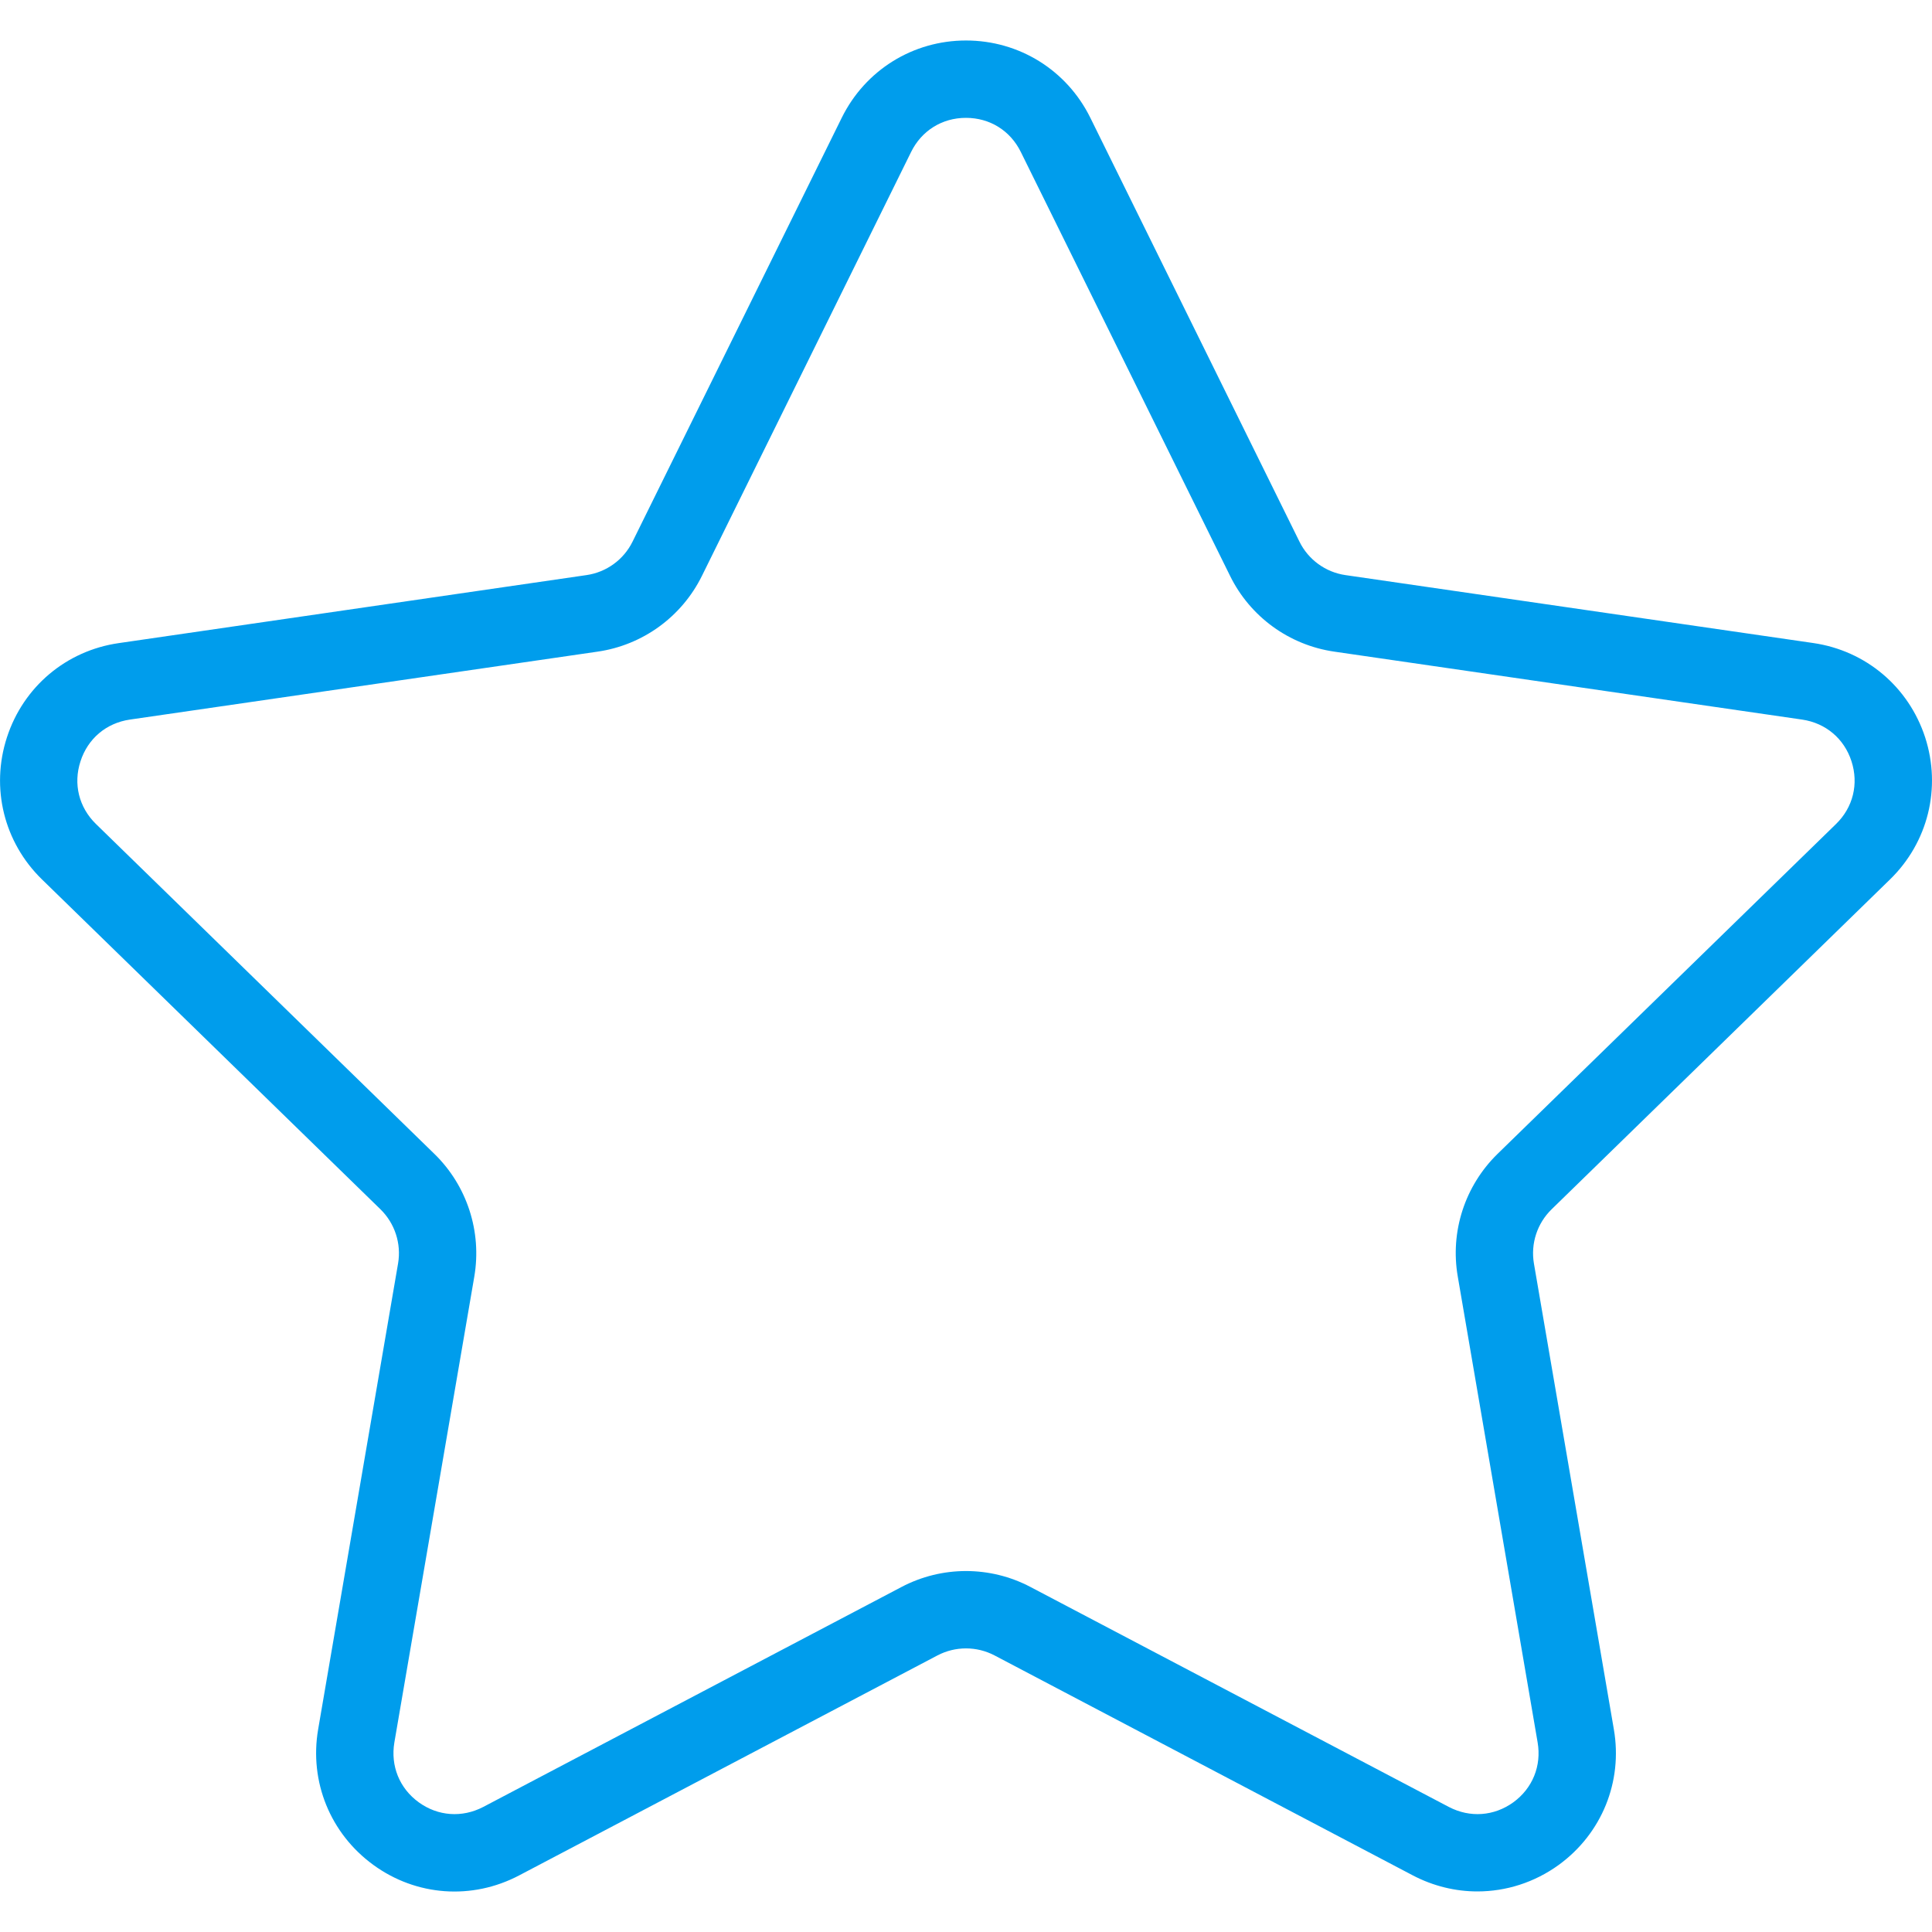 <?xml version="1.0" encoding="UTF-8"?> <svg xmlns="http://www.w3.org/2000/svg" width="24" height="24" viewBox="0 0 24 24" fill="none"> <path d="M23.479 10.924C23.951 10.464 24.118 9.788 23.915 9.16C23.71 8.532 23.178 8.083 22.525 7.988L16.713 7.144C16.466 7.108 16.252 6.952 16.142 6.728L13.544 1.462C13.252 0.871 12.66 0.503 12 0.503C11.341 0.503 10.749 0.871 10.457 1.462L7.858 6.728C7.748 6.952 7.534 7.108 7.286 7.144L1.475 7.989C0.822 8.083 0.29 8.532 0.086 9.16C-0.118 9.788 0.049 10.464 0.521 10.924L4.726 15.022C4.905 15.197 4.987 15.449 4.945 15.695L3.952 21.483C3.841 22.133 4.103 22.777 4.637 23.166C5.17 23.555 5.864 23.605 6.449 23.297L11.646 20.564C11.868 20.448 12.132 20.448 12.354 20.564L17.551 23.297C17.805 23.43 18.08 23.496 18.353 23.496C18.708 23.496 19.062 23.385 19.364 23.166C19.898 22.777 20.16 22.133 20.048 21.483L19.055 15.696C19.013 15.449 19.095 15.198 19.274 15.023L23.479 10.924ZM18.109 15.858L19.101 21.645C19.151 21.936 19.038 22.215 18.799 22.389C18.559 22.562 18.261 22.583 17.999 22.447L12.801 19.714C12.551 19.582 12.275 19.516 12 19.516C11.725 19.516 11.45 19.582 11.199 19.714L6.002 22.447C5.74 22.583 5.441 22.562 5.202 22.389C4.962 22.215 4.85 21.937 4.899 21.645L5.892 15.858C5.987 15.3 5.802 14.73 5.397 14.335L1.192 10.236C0.98 10.029 0.908 9.738 1 9.457C1.091 9.175 1.32 8.982 1.613 8.939L7.423 8.095C7.984 8.014 8.469 7.662 8.72 7.153L11.318 1.888C11.449 1.622 11.704 1.464 11.999 1.464C12.296 1.464 12.55 1.622 12.681 1.888L15.28 7.153C15.53 7.662 16.015 8.014 16.576 8.095L22.387 8.939C22.679 8.982 22.909 9.175 23 9.457C23.091 9.738 23.02 10.029 22.808 10.236L18.603 14.334C18.198 14.73 18.012 15.299 18.109 15.858Z" fill="#009DEC"></path> </svg> 